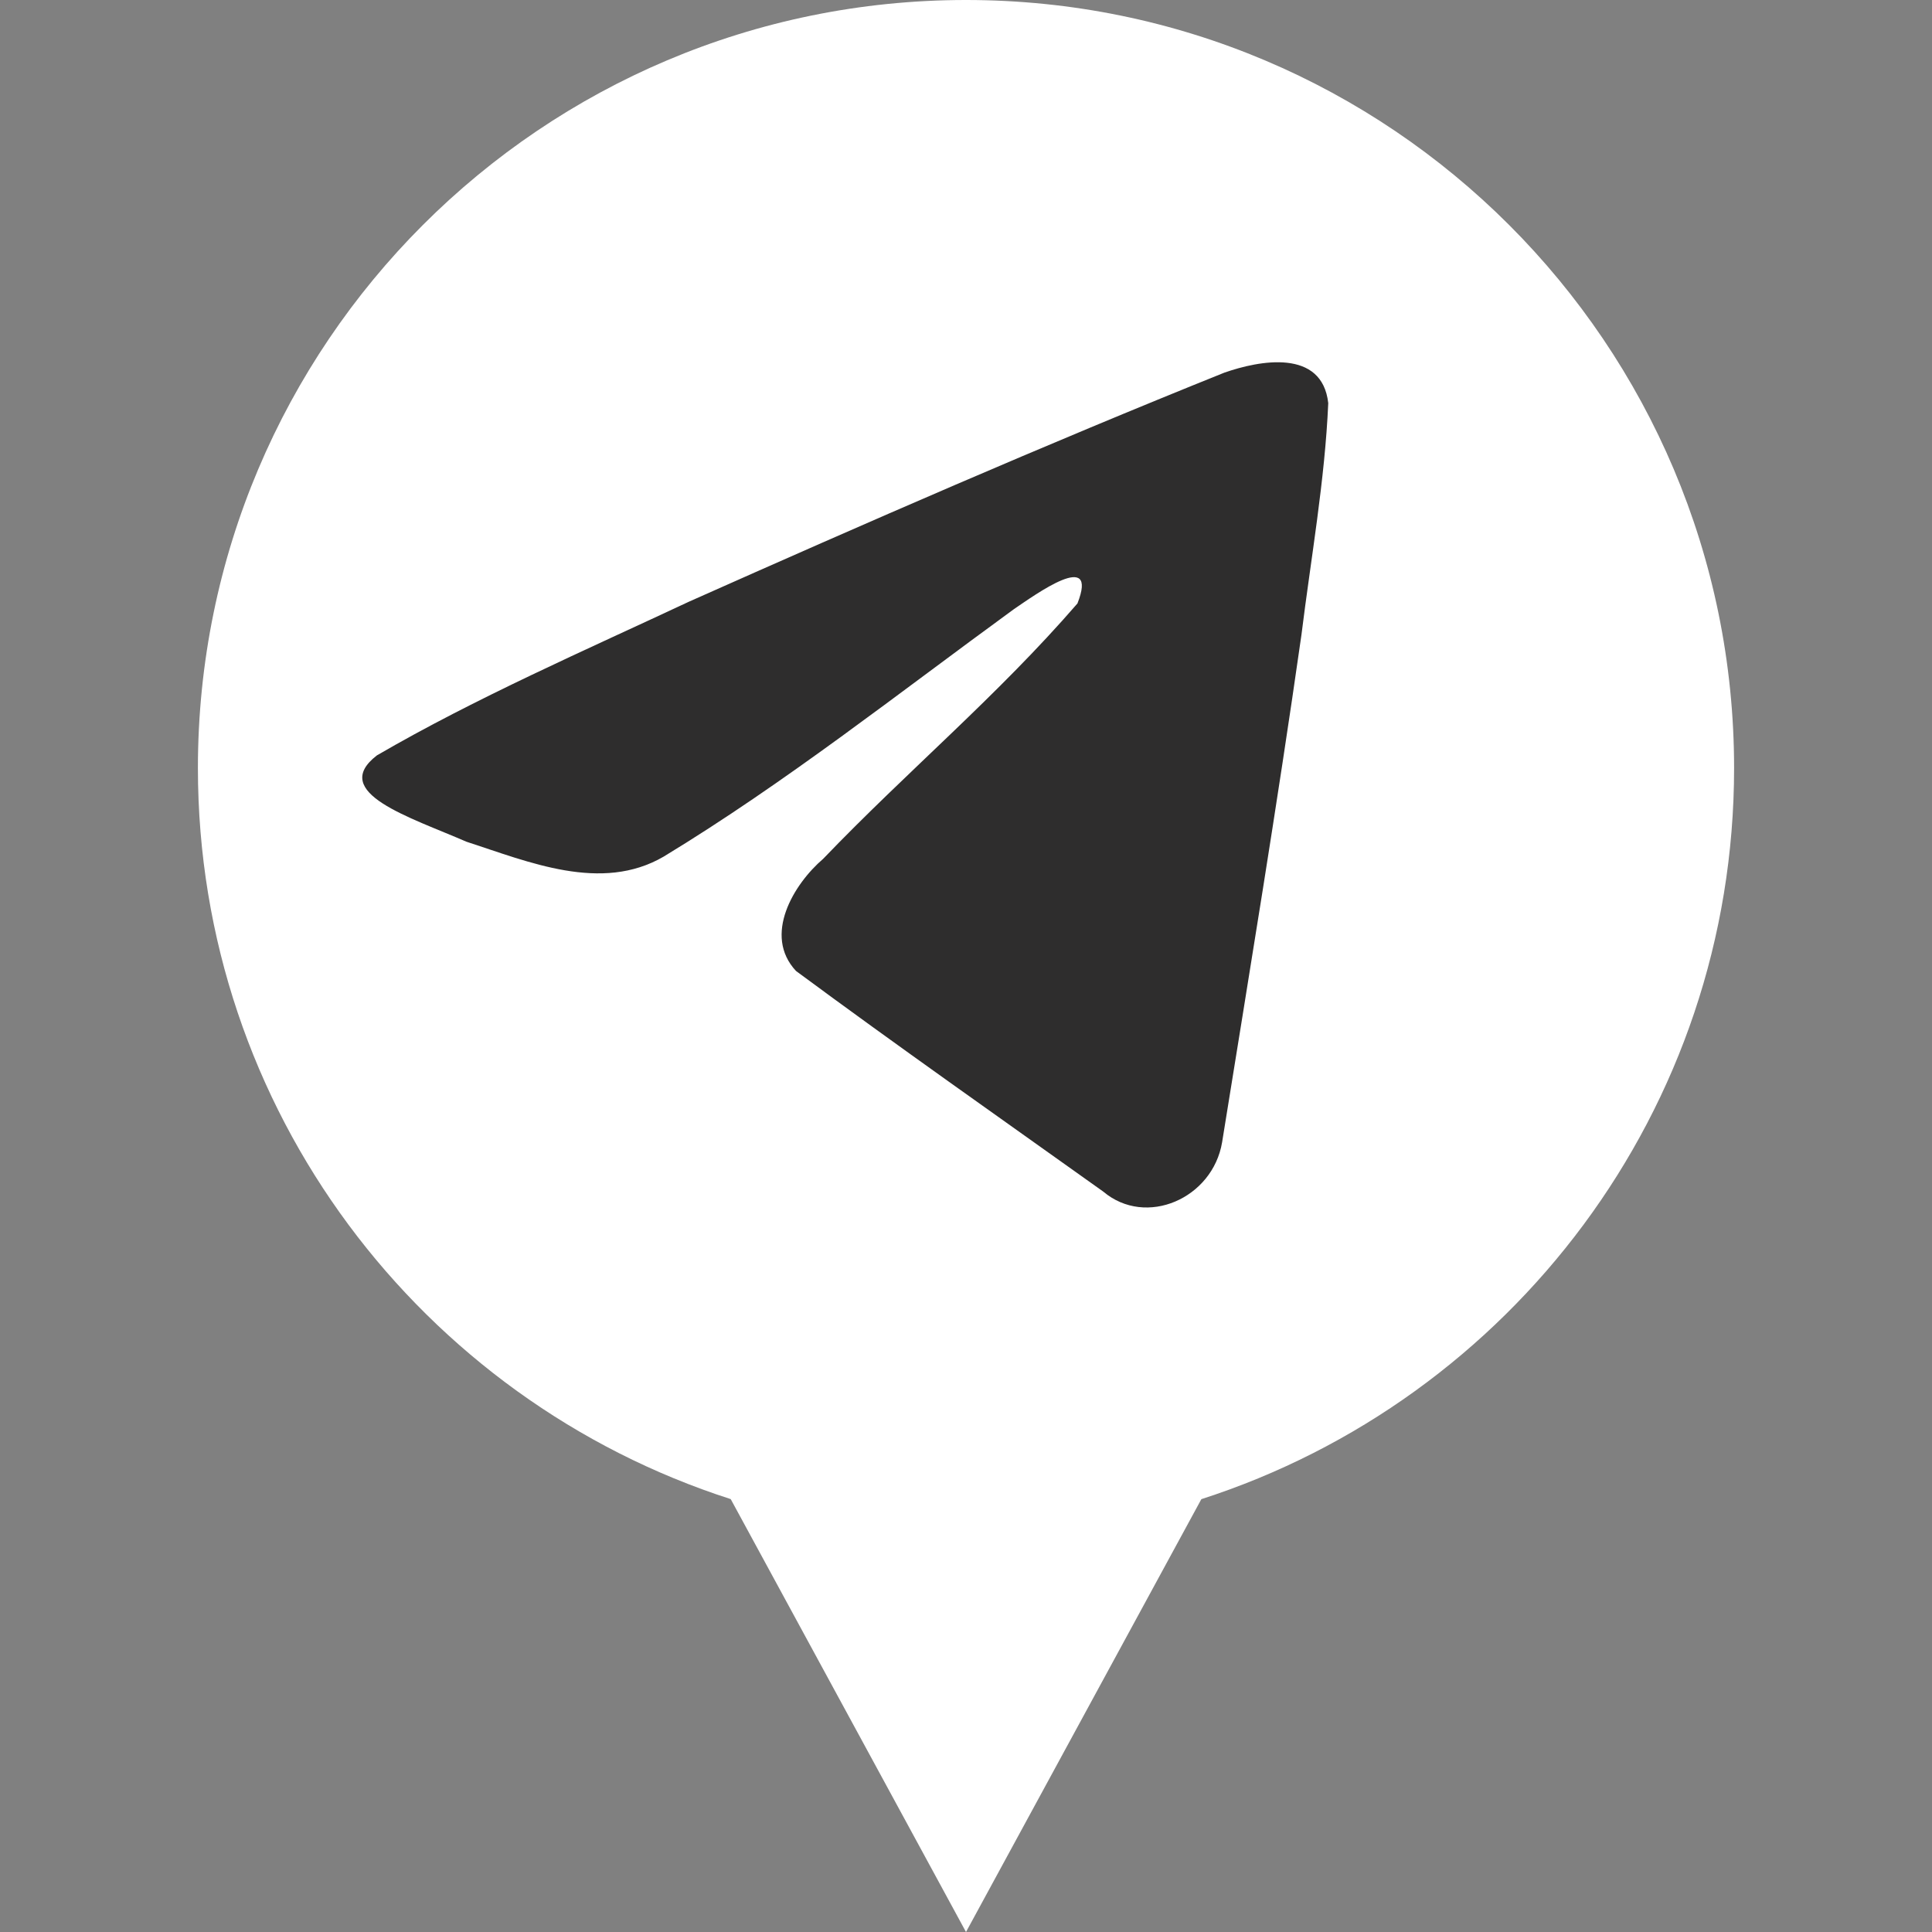 <?xml version="1.0" encoding="UTF-8"?> <svg xmlns="http://www.w3.org/2000/svg" width="32" height="32" viewBox="0 0 32 32" fill="none"><rect x="0" y="0" width="32" height="32" fill="#808080" stroke="none"/><path d="M28.722 12.722C28.722 5.696 23.026 0 16 0C8.974 0 3.278 5.696 3.278 12.722C3.278 18.388 6.984 23.184 12.103 24.83L16 32L19.898 24.831C25.016 23.184 28.722 18.388 28.722 12.722Z" fill="white"></path><path d="M6.242 12.512C7.878 11.56 9.706 10.765 11.413 9.965C14.35 8.657 17.299 7.37 20.277 6.173C20.857 5.969 21.898 5.77 22 6.677C21.944 7.961 21.714 9.238 21.556 10.515C21.156 13.322 20.693 16.121 20.242 18.919C20.086 19.851 18.981 20.334 18.274 19.737C16.574 18.524 14.862 17.323 13.184 16.082C12.634 15.492 13.144 14.645 13.635 14.224C15.034 12.766 16.519 11.528 17.846 9.995C18.204 9.082 17.146 9.851 16.797 10.087C14.881 11.482 13.011 12.963 10.991 14.189C9.959 14.789 8.756 14.276 7.724 13.941C6.799 13.537 5.444 13.129 6.242 12.512Z" fill="#2E2D2D"></path></svg> 